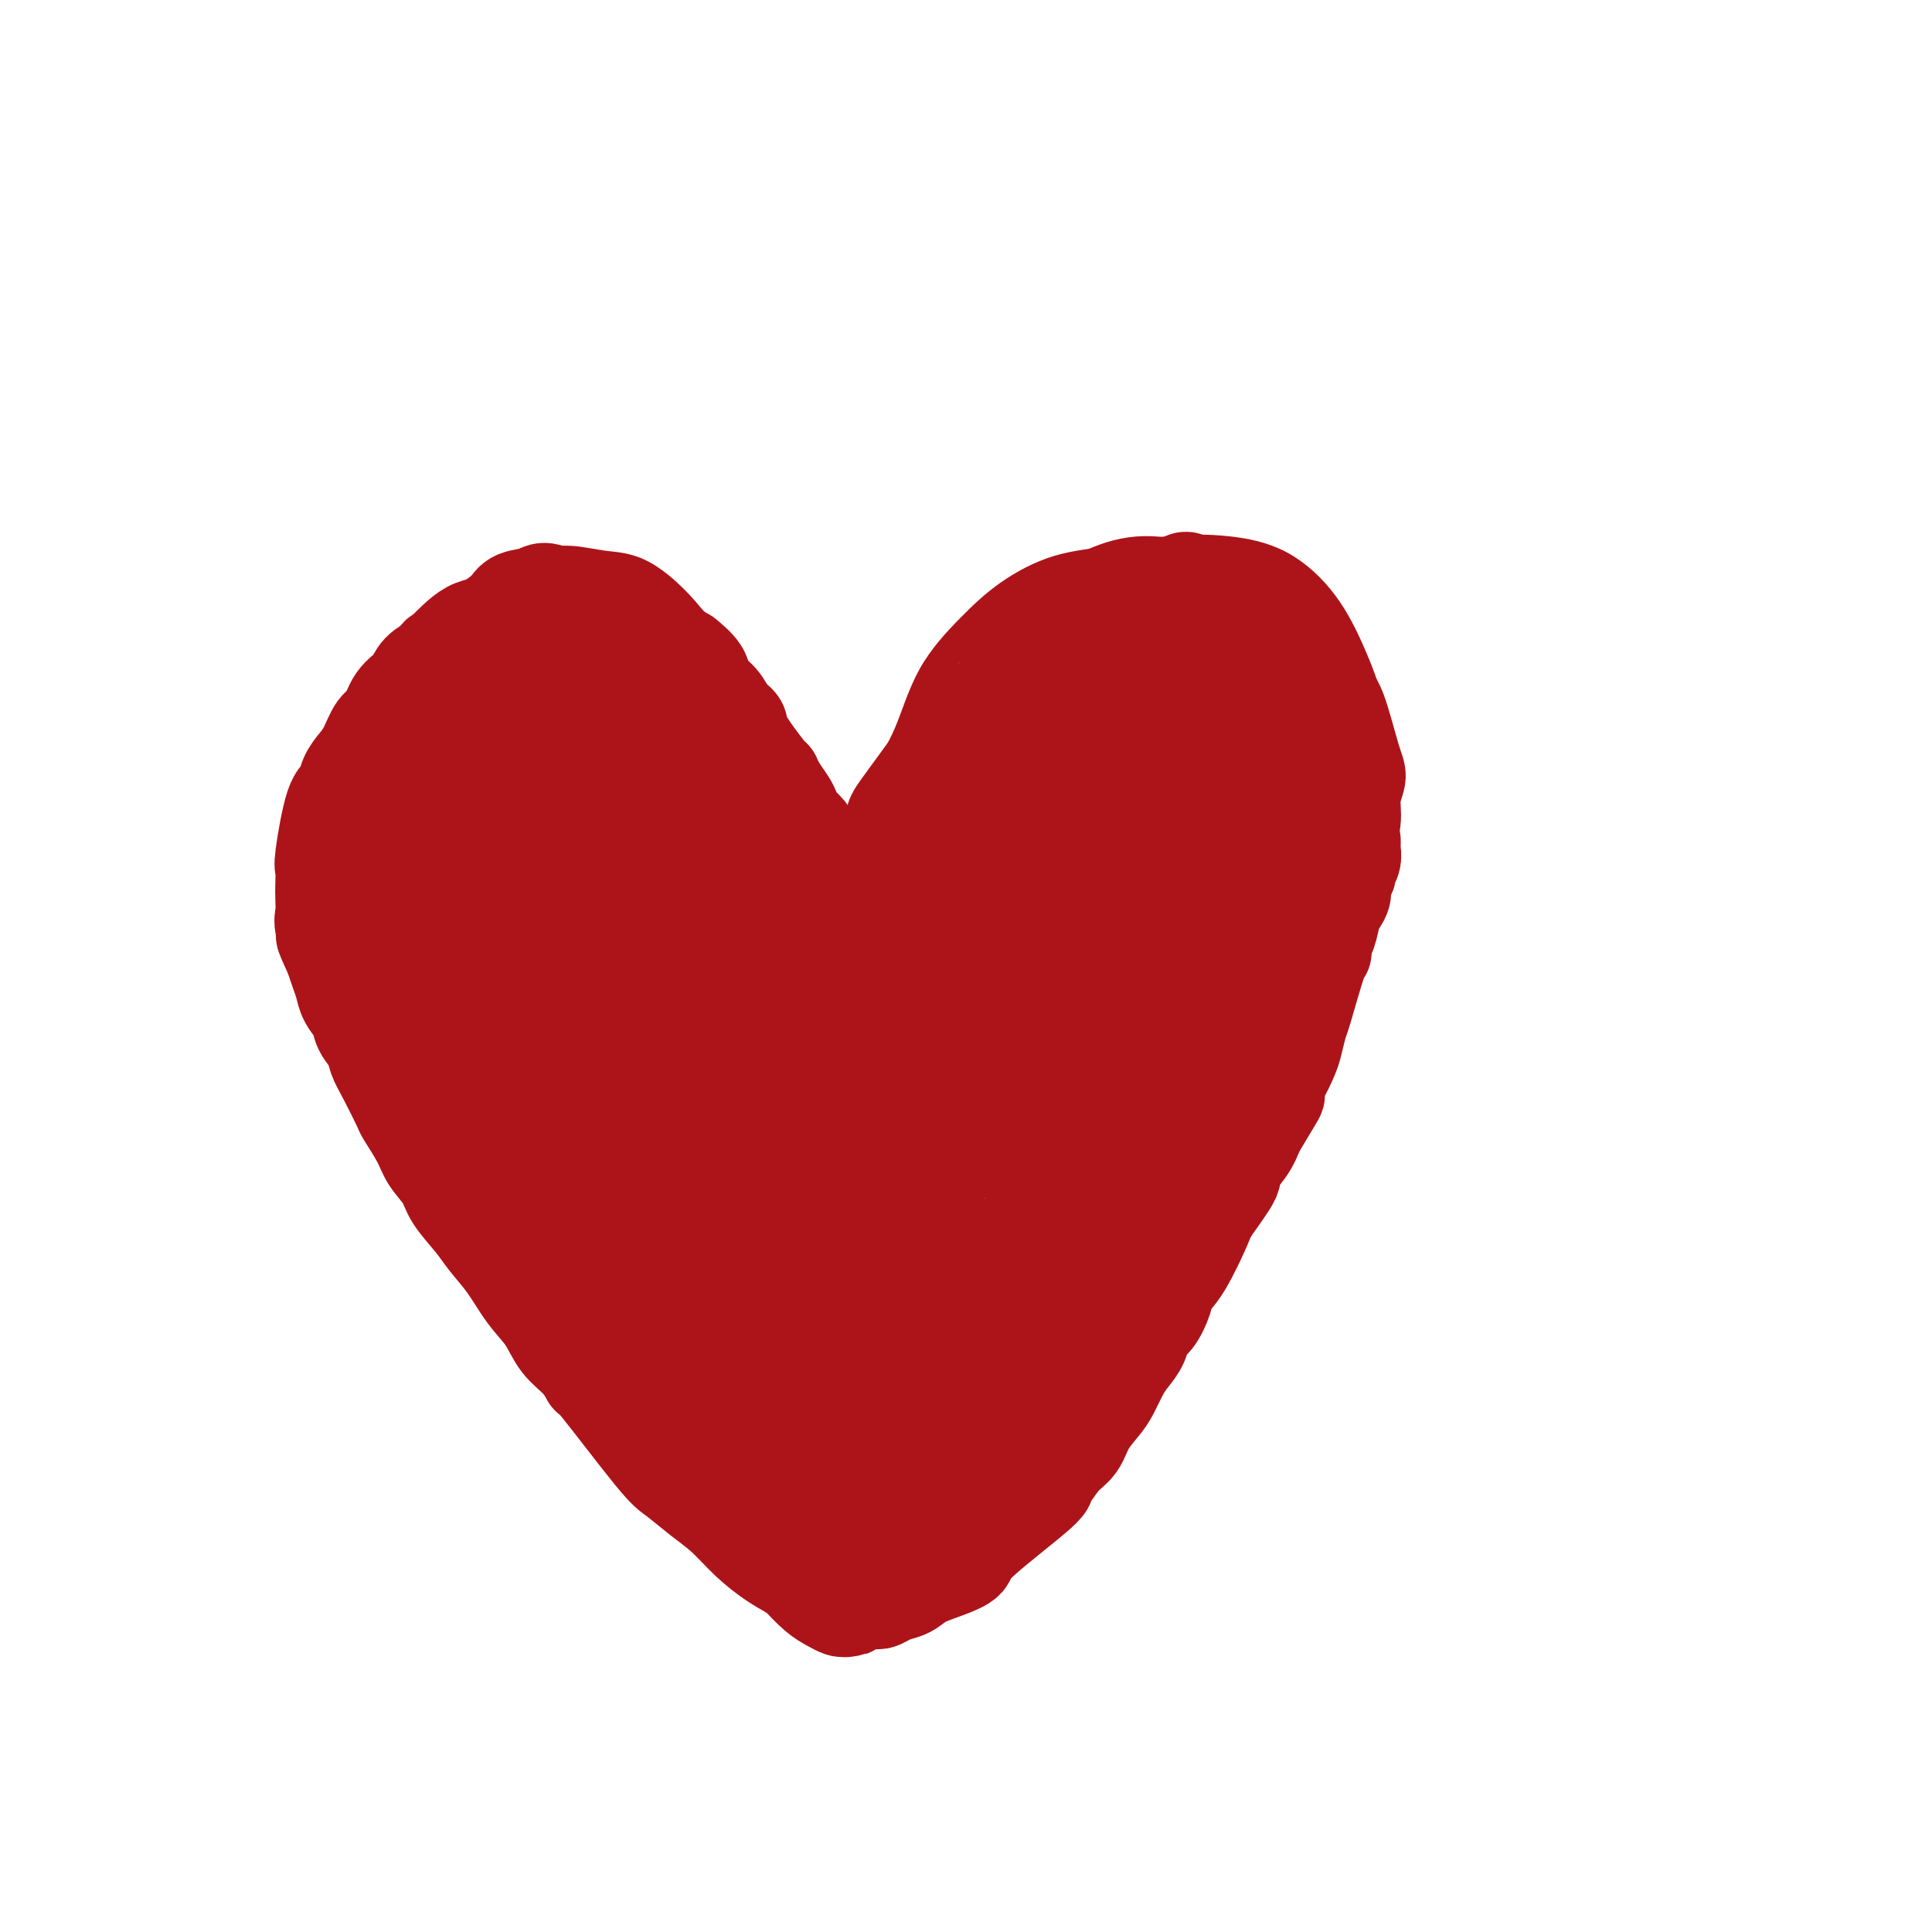 <svg viewBox='0 0 400 400' version='1.1' xmlns='http://www.w3.org/2000/svg' xmlns:xlink='http://www.w3.org/1999/xlink'><g fill='none' stroke='#AD1419' stroke-width='6' stroke-linecap='round' stroke-linejoin='round'><path d='M211,292c-0.006,-0.018 -0.013,-0.036 -1,0c-0.987,0.036 -2.956,0.127 -4,0c-1.044,-0.127 -1.164,-0.473 -7,-2c-5.836,-1.527 -17.390,-4.235 -24,-6c-6.610,-1.765 -8.278,-2.588 -11,-4c-2.722,-1.412 -6.497,-3.412 -11,-6c-4.503,-2.588 -9.733,-5.765 -14,-9c-4.267,-3.235 -7.571,-6.528 -11,-10c-3.429,-3.472 -6.984,-7.124 -10,-11c-3.016,-3.876 -5.494,-7.975 -8,-12c-2.506,-4.025 -5.039,-7.977 -7,-12c-1.961,-4.023 -3.350,-8.117 -5,-13c-1.650,-4.883 -3.561,-10.554 -5,-16c-1.439,-5.446 -2.408,-10.667 -3,-16c-0.592,-5.333 -0.809,-10.779 -1,-16c-0.191,-5.221 -0.357,-10.218 0,-14c0.357,-3.782 1.237,-6.349 2,-9c0.763,-2.651 1.408,-5.386 3,-8c1.592,-2.614 4.129,-5.105 7,-7c2.871,-1.895 6.074,-3.192 9,-4c2.926,-0.808 5.574,-1.126 8,-1c2.426,0.126 4.629,0.698 7,1c2.371,0.302 4.909,0.335 8,2c3.091,1.665 6.736,4.960 10,9c3.264,4.040 6.148,8.823 9,14c2.852,5.177 5.672,10.749 8,16c2.328,5.251 4.165,10.183 6,14c1.835,3.817 3.667,6.519 5,9c1.333,2.481 2.166,4.740 3,7'/><path d='M174,188c3.796,8.127 2.285,5.444 2,5c-0.285,-0.444 0.656,1.353 1,2c0.344,0.647 0.092,0.146 0,0c-0.092,-0.146 -0.024,0.063 0,0c0.024,-0.063 0.004,-0.398 0,-1c-0.004,-0.602 0.008,-1.473 0,-2c-0.008,-0.527 -0.034,-0.712 1,-6c1.034,-5.288 3.129,-15.680 5,-22c1.871,-6.320 3.518,-8.569 5,-12c1.482,-3.431 2.800,-8.046 5,-12c2.200,-3.954 5.283,-7.249 8,-10c2.717,-2.751 5.068,-4.959 8,-7c2.932,-2.041 6.444,-3.914 10,-5c3.556,-1.086 7.156,-1.383 11,-2c3.844,-0.617 7.931,-1.553 12,-2c4.069,-0.447 8.121,-0.405 12,0c3.879,0.405 7.586,1.174 11,3c3.414,1.826 6.533,4.708 9,8c2.467,3.292 4.280,6.994 6,11c1.720,4.006 3.346,8.318 4,13c0.654,4.682 0.336,9.735 0,15c-0.336,5.265 -0.689,10.743 -2,17c-1.311,6.257 -3.580,13.294 -6,20c-2.420,6.706 -4.991,13.083 -8,19c-3.009,5.917 -6.456,11.375 -10,17c-3.544,5.625 -7.184,11.416 -11,17c-3.816,5.584 -7.806,10.961 -12,16c-4.194,5.039 -8.591,9.741 -13,14c-4.409,4.259 -8.831,8.074 -13,11c-4.169,2.926 -8.084,4.963 -12,7'/><path d='M197,302c-7.911,6.089 -8.689,5.311 -9,5c-0.311,-0.311 -0.156,-0.156 0,0'/></g>
<g fill='none' stroke='#AD1419' stroke-width='20' stroke-linecap='round' stroke-linejoin='round'><path d='M182,247c0.374,0.038 0.747,0.076 -1,-1c-1.747,-1.076 -5.615,-3.267 -9,-5c-3.385,-1.733 -6.288,-3.009 -8,-4c-1.712,-0.991 -2.235,-1.698 -4,-3c-1.765,-1.302 -4.774,-3.200 -7,-5c-2.226,-1.800 -3.668,-3.504 -5,-5c-1.332,-1.496 -2.553,-2.785 -3,-4c-0.447,-1.215 -0.120,-2.356 0,-3c0.120,-0.644 0.032,-0.791 0,-1c-0.032,-0.209 -0.009,-0.481 2,0c2.009,0.481 6.004,1.715 8,2c1.996,0.285 1.992,-0.379 7,3c5.008,3.379 15.029,10.799 21,16c5.971,5.201 7.892,8.182 10,12c2.108,3.818 4.403,8.475 6,12c1.597,3.525 2.495,5.920 3,8c0.505,2.080 0.617,3.845 0,5c-0.617,1.155 -1.962,1.700 -3,2c-1.038,0.300 -1.769,0.356 -3,0c-1.231,-0.356 -2.964,-1.123 -6,-3c-3.036,-1.877 -7.377,-4.865 -12,-8c-4.623,-3.135 -9.528,-6.418 -14,-10c-4.472,-3.582 -8.512,-7.464 -12,-11c-3.488,-3.536 -6.425,-6.724 -9,-10c-2.575,-3.276 -4.787,-6.638 -7,-10'/><path d='M136,224c-5.314,-6.483 -4.599,-7.192 -5,-9c-0.401,-1.808 -1.917,-4.715 -3,-7c-1.083,-2.285 -1.732,-3.947 -2,-5c-0.268,-1.053 -0.156,-1.498 0,-2c0.156,-0.502 0.354,-1.063 1,-1c0.646,0.063 1.738,0.749 2,0c0.262,-0.749 -0.308,-2.931 4,0c4.308,2.931 13.493,10.977 18,15c4.507,4.023 4.337,4.023 5,5c0.663,0.977 2.160,2.929 4,6c1.840,3.071 4.023,7.260 6,11c1.977,3.740 3.749,7.030 5,10c1.251,2.970 1.981,5.622 2,8c0.019,2.378 -0.673,4.484 -1,6c-0.327,1.516 -0.289,2.442 -1,3c-0.711,0.558 -2.170,0.749 -3,1c-0.830,0.251 -1.032,0.561 -2,0c-0.968,-0.561 -2.703,-1.993 -5,-4c-2.297,-2.007 -5.157,-4.588 -8,-8c-2.843,-3.412 -5.668,-7.656 -8,-12c-2.332,-4.344 -4.169,-8.790 -6,-13c-1.831,-4.210 -3.655,-8.184 -5,-12c-1.345,-3.816 -2.212,-7.474 -3,-11c-0.788,-3.526 -1.498,-6.921 -2,-10c-0.502,-3.079 -0.796,-5.842 -1,-8c-0.204,-2.158 -0.318,-3.711 0,-5c0.318,-1.289 1.069,-2.315 2,-3c0.931,-0.685 2.043,-1.029 3,-1c0.957,0.029 1.758,0.431 4,3c2.242,2.569 5.926,7.305 9,12c3.074,4.695 5.537,9.347 8,14'/><path d='M154,207c4.036,6.778 5.627,10.723 7,15c1.373,4.277 2.529,8.888 3,13c0.471,4.112 0.258,7.727 0,11c-0.258,3.273 -0.561,6.205 -2,8c-1.439,1.795 -4.016,2.455 -6,3c-1.984,0.545 -3.376,0.976 -5,1c-1.624,0.024 -3.479,-0.358 -8,-4c-4.521,-3.642 -11.708,-10.545 -15,-14c-3.292,-3.455 -2.688,-3.464 -4,-6c-1.312,-2.536 -4.540,-7.599 -7,-12c-2.460,-4.401 -4.151,-8.139 -6,-12c-1.849,-3.861 -3.855,-7.844 -5,-12c-1.145,-4.156 -1.428,-8.487 -2,-12c-0.572,-3.513 -1.434,-6.210 -2,-9c-0.566,-2.790 -0.835,-5.673 -1,-8c-0.165,-2.327 -0.224,-4.100 0,-5c0.224,-0.900 0.732,-0.929 1,-1c0.268,-0.071 0.298,-0.183 1,0c0.702,0.183 2.077,0.662 4,2c1.923,1.338 4.395,3.533 7,7c2.605,3.467 5.343,8.204 8,13c2.657,4.796 5.234,9.651 7,14c1.766,4.349 2.723,8.192 4,12c1.277,3.808 2.874,7.579 4,11c1.126,3.421 1.780,6.491 2,9c0.220,2.509 0.007,4.458 0,6c-0.007,1.542 0.191,2.675 0,3c-0.191,0.325 -0.773,-0.160 -1,0c-0.227,0.160 -0.100,0.966 -1,1c-0.900,0.034 -2.829,-0.705 -5,-2c-2.171,-1.295 -4.586,-3.148 -7,-5'/><path d='M125,234c-3.668,-2.334 -5.839,-5.170 -8,-8c-2.161,-2.830 -4.313,-5.655 -6,-9c-1.687,-3.345 -2.909,-7.210 -4,-11c-1.091,-3.790 -2.052,-7.504 -3,-11c-0.948,-3.496 -1.882,-6.773 -2,-11c-0.118,-4.227 0.579,-9.402 1,-12c0.421,-2.598 0.566,-2.617 1,-4c0.434,-1.383 1.158,-4.130 2,-6c0.842,-1.870 1.802,-2.862 3,-4c1.198,-1.138 2.633,-2.420 4,-3c1.367,-0.580 2.667,-0.456 4,0c1.333,0.456 2.698,1.245 5,3c2.302,1.755 5.539,4.476 8,8c2.461,3.524 4.144,7.849 6,12c1.856,4.151 3.883,8.126 5,12c1.117,3.874 1.324,7.648 2,11c0.676,3.352 1.822,6.282 2,9c0.178,2.718 -0.614,5.222 -1,7c-0.386,1.778 -0.368,2.829 -1,4c-0.632,1.171 -1.913,2.463 -3,3c-1.087,0.537 -1.980,0.318 -3,0c-1.020,-0.318 -2.167,-0.736 -4,-2c-1.833,-1.264 -4.353,-3.373 -7,-6c-2.647,-2.627 -5.420,-5.771 -8,-9c-2.580,-3.229 -4.968,-6.542 -7,-10c-2.032,-3.458 -3.708,-7.060 -5,-10c-1.292,-2.940 -2.200,-5.219 -3,-8c-0.800,-2.781 -1.493,-6.065 -2,-9c-0.507,-2.935 -0.829,-5.521 -1,-8c-0.171,-2.479 -0.192,-4.851 0,-7c0.192,-2.149 0.596,-4.074 1,-6'/><path d='M101,149c0.513,-4.167 1.796,-4.085 3,-5c1.204,-0.915 2.328,-2.828 4,-4c1.672,-1.172 3.893,-1.603 6,-2c2.107,-0.397 4.100,-0.759 7,0c2.900,0.759 6.708,2.639 10,5c3.292,2.361 6.070,5.202 9,9c2.930,3.798 6.013,8.554 8,13c1.987,4.446 2.878,8.584 4,13c1.122,4.416 2.475,9.110 3,13c0.525,3.890 0.223,6.976 0,10c-0.223,3.024 -0.368,5.986 -1,8c-0.632,2.014 -1.752,3.079 -3,4c-1.248,0.921 -2.625,1.697 -4,2c-1.375,0.303 -2.747,0.133 -4,0c-1.253,-0.133 -2.387,-0.230 -4,-1c-1.613,-0.770 -3.705,-2.214 -6,-4c-2.295,-1.786 -4.793,-3.915 -7,-6c-2.207,-2.085 -4.122,-4.127 -6,-7c-1.878,-2.873 -3.718,-6.576 -5,-10c-1.282,-3.424 -2.006,-6.569 -3,-10c-0.994,-3.431 -2.258,-7.148 -3,-11c-0.742,-3.852 -0.963,-7.838 -1,-11c-0.037,-3.162 0.110,-5.499 0,-8c-0.110,-2.501 -0.476,-5.164 0,-7c0.476,-1.836 1.794,-2.843 3,-4c1.206,-1.157 2.301,-2.464 3,-3c0.699,-0.536 1.002,-0.301 2,0c0.998,0.301 2.690,0.668 5,2c2.310,1.332 5.237,3.628 8,6c2.763,2.372 5.361,4.821 8,8c2.639,3.179 5.320,7.090 8,11'/><path d='M145,160c4.908,5.837 5.179,7.930 6,11c0.821,3.070 2.192,7.116 3,11c0.808,3.884 1.054,7.606 1,10c-0.054,2.394 -0.406,3.462 -1,5c-0.594,1.538 -1.430,3.548 -3,5c-1.570,1.452 -3.874,2.347 -6,3c-2.126,0.653 -4.073,1.062 -6,1c-1.927,-0.062 -3.835,-0.597 -6,-1c-2.165,-0.403 -4.587,-0.674 -7,-2c-2.413,-1.326 -4.818,-3.709 -7,-6c-2.182,-2.291 -4.143,-4.492 -6,-7c-1.857,-2.508 -3.611,-5.322 -5,-8c-1.389,-2.678 -2.415,-5.218 -3,-8c-0.585,-2.782 -0.731,-5.804 -1,-9c-0.269,-3.196 -0.661,-6.564 -1,-9c-0.339,-2.436 -0.627,-3.938 0,-7c0.627,-3.062 2.167,-7.685 3,-10c0.833,-2.315 0.960,-2.324 2,-3c1.040,-0.676 2.993,-2.020 5,-3c2.007,-0.980 4.068,-1.598 6,-2c1.932,-0.402 3.736,-0.589 6,0c2.264,0.589 4.988,1.954 8,4c3.012,2.046 6.310,4.771 9,7c2.690,2.229 4.771,3.960 7,7c2.229,3.040 4.606,7.387 6,12c1.394,4.613 1.803,9.491 2,12c0.197,2.509 0.180,2.647 0,3c-0.180,0.353 -0.522,0.919 -1,2c-0.478,1.081 -1.090,2.676 -2,4c-0.910,1.324 -2.117,2.378 -4,3c-1.883,0.622 -4.441,0.811 -7,1'/><path d='M143,186c-2.065,0.454 -3.728,1.088 -6,1c-2.272,-0.088 -5.155,-0.899 -8,-2c-2.845,-1.101 -5.653,-2.491 -8,-4c-2.347,-1.509 -4.234,-3.137 -6,-5c-1.766,-1.863 -3.411,-3.961 -5,-6c-1.589,-2.039 -3.122,-4.019 -4,-6c-0.878,-1.981 -1.101,-3.964 -1,-7c0.101,-3.036 0.526,-7.126 1,-10c0.474,-2.874 0.997,-4.534 2,-6c1.003,-1.466 2.486,-2.739 4,-4c1.514,-1.261 3.057,-2.511 5,-3c1.943,-0.489 4.284,-0.218 6,0c1.716,0.218 2.805,0.383 5,1c2.195,0.617 5.495,1.685 8,3c2.505,1.315 4.213,2.875 6,5c1.787,2.125 3.652,4.814 5,7c1.348,2.186 2.178,3.870 3,6c0.822,2.130 1.637,4.707 2,7c0.363,2.293 0.275,4.303 0,6c-0.275,1.697 -0.738,3.083 -1,4c-0.262,0.917 -0.322,1.365 -1,2c-0.678,0.635 -1.973,1.456 -3,2c-1.027,0.544 -1.785,0.812 -3,1c-1.215,0.188 -2.886,0.296 -5,0c-2.114,-0.296 -4.671,-0.996 -7,-2c-2.329,-1.004 -4.431,-2.313 -7,-4c-2.569,-1.687 -5.606,-3.751 -8,-6c-2.394,-2.249 -4.144,-4.682 -6,-7c-1.856,-2.318 -3.816,-4.519 -5,-7c-1.184,-2.481 -1.592,-5.240 -2,-8'/><path d='M104,144c-2.455,-4.667 -2.094,-5.334 -2,-7c0.094,-1.666 -0.081,-4.329 0,-6c0.081,-1.671 0.418,-2.349 1,-3c0.582,-0.651 1.410,-1.274 2,-2c0.590,-0.726 0.942,-1.556 2,-2c1.058,-0.444 2.821,-0.503 4,-1c1.179,-0.497 1.772,-1.432 5,1c3.228,2.432 9.090,8.230 12,11c2.910,2.770 2.869,2.512 3,3c0.131,0.488 0.433,1.721 1,4c0.567,2.279 1.397,5.604 2,8c0.603,2.396 0.978,3.864 1,6c0.022,2.136 -0.308,4.940 -1,7c-0.692,2.060 -1.746,3.377 -3,5c-1.254,1.623 -2.710,3.554 -4,5c-1.290,1.446 -2.415,2.407 -4,3c-1.585,0.593 -3.629,0.817 -5,1c-1.371,0.183 -2.068,0.323 -3,0c-0.932,-0.323 -2.098,-1.110 -3,-2c-0.902,-0.890 -1.541,-1.884 -2,-3c-0.459,-1.116 -0.740,-2.354 -1,-4c-0.260,-1.646 -0.499,-3.699 0,-6c0.499,-2.301 1.736,-4.848 3,-7c1.264,-2.152 2.554,-3.907 4,-6c1.446,-2.093 3.049,-4.523 5,-6c1.951,-1.477 4.250,-2.002 6,-2c1.750,0.002 2.949,0.531 5,1c2.051,0.469 4.952,0.878 8,3c3.048,2.122 6.244,5.956 9,10c2.756,4.044 5.073,8.298 7,12c1.927,3.702 3.463,6.851 5,10'/><path d='M161,177c3.811,6.548 2.838,6.917 3,9c0.162,2.083 1.460,5.882 2,9c0.540,3.118 0.324,5.557 0,7c-0.324,1.443 -0.755,1.889 -1,3c-0.245,1.111 -0.303,2.887 -1,4c-0.697,1.113 -2.034,1.562 -3,2c-0.966,0.438 -1.563,0.866 -3,0c-1.437,-0.866 -3.715,-3.025 -5,-5c-1.285,-1.975 -1.579,-3.765 -2,-6c-0.421,-2.235 -0.971,-4.914 -1,-7c-0.029,-2.086 0.461,-3.579 1,-5c0.539,-1.421 1.126,-2.771 2,-4c0.874,-1.229 2.037,-2.339 3,-3c0.963,-0.661 1.728,-0.874 3,-1c1.272,-0.126 3.051,-0.164 5,1c1.949,1.164 4.067,3.531 6,6c1.933,2.469 3.681,5.039 5,8c1.319,2.961 2.210,6.313 3,9c0.790,2.687 1.478,4.709 2,7c0.522,2.291 0.879,4.851 1,7c0.121,2.149 0.006,3.886 0,5c-0.006,1.114 0.098,1.605 0,2c-0.098,0.395 -0.396,0.692 -1,1c-0.604,0.308 -1.513,0.625 -2,1c-0.487,0.375 -0.552,0.807 -1,1c-0.448,0.193 -1.280,0.146 -2,0c-0.720,-0.146 -1.327,-0.390 -2,-1c-0.673,-0.610 -1.412,-1.587 -2,-3c-0.588,-1.413 -1.025,-3.261 -1,-5c0.025,-1.739 0.513,-3.370 1,-5'/><path d='M171,214c0.035,-2.455 0.123,-3.591 1,-5c0.877,-1.409 2.541,-3.091 4,-4c1.459,-0.909 2.711,-1.044 4,-1c1.289,0.044 2.616,0.268 4,1c1.384,0.732 2.827,1.971 4,4c1.173,2.029 2.077,4.848 3,7c0.923,2.152 1.866,3.638 2,6c0.134,2.362 -0.540,5.602 -1,7c-0.460,1.398 -0.704,0.956 -1,1c-0.296,0.044 -0.642,0.576 -1,1c-0.358,0.424 -0.726,0.740 -1,1c-0.274,0.260 -0.454,0.464 -1,0c-0.546,-0.464 -1.456,-1.596 -2,-4c-0.544,-2.404 -0.720,-6.079 -1,-10c-0.280,-3.921 -0.663,-8.088 0,-13c0.663,-4.912 2.374,-10.570 4,-16c1.626,-5.430 3.167,-10.632 5,-15c1.833,-4.368 3.956,-7.900 6,-11c2.044,-3.100 4.008,-5.766 6,-8c1.992,-2.234 4.012,-4.035 6,-5c1.988,-0.965 3.943,-1.094 5,-1c1.057,0.094 1.214,0.409 2,2c0.786,1.591 2.200,4.457 3,8c0.800,3.543 0.985,7.763 1,13c0.015,5.237 -0.140,11.491 -1,17c-0.860,5.509 -2.426,10.272 -4,14c-1.574,3.728 -3.157,6.422 -5,9c-1.843,2.578 -3.948,5.042 -6,7c-2.052,1.958 -4.053,3.412 -6,4c-1.947,0.588 -3.842,0.311 -5,0c-1.158,-0.311 -1.579,-0.655 -2,-1'/><path d='M194,222c-1.638,-0.745 -2.234,-2.109 -3,-5c-0.766,-2.891 -1.703,-7.310 -2,-12c-0.297,-4.690 0.047,-9.652 1,-15c0.953,-5.348 2.517,-11.083 4,-17c1.483,-5.917 2.887,-12.018 5,-17c2.113,-4.982 4.936,-8.847 7,-12c2.064,-3.153 3.369,-5.593 7,-8c3.631,-2.407 9.589,-4.779 13,-5c3.411,-0.221 4.277,1.710 6,5c1.723,3.290 4.305,7.937 6,13c1.695,5.063 2.505,10.540 3,16c0.495,5.460 0.677,10.903 0,17c-0.677,6.097 -2.211,12.847 -4,19c-1.789,6.153 -3.833,11.710 -6,16c-2.167,4.290 -4.459,7.312 -7,10c-2.541,2.688 -5.333,5.041 -8,7c-2.667,1.959 -5.211,3.524 -8,4c-2.789,0.476 -5.824,-0.137 -7,0c-1.176,0.137 -0.495,1.024 -2,0c-1.505,-1.024 -5.198,-3.958 -7,-7c-1.802,-3.042 -1.715,-6.190 -2,-10c-0.285,-3.810 -0.943,-8.280 -1,-13c-0.057,-4.720 0.487,-9.688 2,-15c1.513,-5.312 3.997,-10.968 6,-16c2.003,-5.032 3.527,-9.440 6,-13c2.473,-3.560 5.895,-6.272 9,-9c3.105,-2.728 5.894,-5.474 9,-7c3.106,-1.526 6.528,-1.834 9,-2c2.472,-0.166 3.992,-0.190 6,1c2.008,1.190 4.504,3.595 7,6'/><path d='M243,153c2.387,3.268 4.853,8.437 6,14c1.147,5.563 0.973,11.518 1,18c0.027,6.482 0.254,13.490 -1,20c-1.254,6.510 -3.989,12.522 -7,18c-3.011,5.478 -6.298,10.421 -10,15c-3.702,4.579 -7.818,8.795 -11,12c-3.182,3.205 -5.431,5.398 -11,7c-5.569,1.602 -14.458,2.612 -18,3c-3.542,0.388 -1.739,0.153 -2,-1c-0.261,-1.153 -2.587,-3.226 -4,-6c-1.413,-2.774 -1.911,-6.251 -2,-11c-0.089,-4.749 0.233,-10.769 2,-18c1.767,-7.231 4.979,-15.671 8,-23c3.021,-7.329 5.850,-13.546 9,-19c3.150,-5.454 6.620,-10.145 10,-14c3.380,-3.855 6.669,-6.872 10,-9c3.331,-2.128 6.703,-3.365 9,-4c2.297,-0.635 3.520,-0.669 5,0c1.480,0.669 3.218,2.039 5,5c1.782,2.961 3.610,7.512 5,13c1.390,5.488 2.344,11.914 2,19c-0.344,7.086 -1.986,14.833 -4,22c-2.014,7.167 -4.399,13.755 -7,19c-2.601,5.245 -5.417,9.148 -9,13c-3.583,3.852 -7.931,7.654 -12,10c-4.069,2.346 -7.858,3.236 -11,4c-3.142,0.764 -5.636,1.401 -8,1c-2.364,-0.401 -4.598,-1.839 -7,-4c-2.402,-2.161 -4.972,-5.046 -7,-9c-2.028,-3.954 -3.514,-8.977 -5,-14'/><path d='M179,234c-1.195,-4.829 -1.682,-9.903 -1,-16c0.682,-6.097 2.532,-13.217 5,-20c2.468,-6.783 5.553,-13.228 9,-19c3.447,-5.772 7.256,-10.870 11,-15c3.744,-4.130 7.422,-7.293 11,-10c3.578,-2.707 7.058,-4.959 10,-7c2.942,-2.041 5.348,-3.872 9,-2c3.652,1.872 8.550,7.448 11,11c2.450,3.552 2.453,5.082 3,7c0.547,1.918 1.637,4.225 2,9c0.363,4.775 -0.002,12.017 -1,20c-0.998,7.983 -2.630,16.708 -6,25c-3.370,8.292 -8.479,16.151 -13,23c-4.521,6.849 -8.454,12.687 -13,18c-4.546,5.313 -9.703,10.102 -14,14c-4.297,3.898 -7.732,6.904 -11,9c-3.268,2.096 -6.368,3.282 -9,4c-2.632,0.718 -4.797,0.970 -6,1c-1.203,0.030 -1.443,-0.161 -2,-1c-0.557,-0.839 -1.432,-2.326 -2,-5c-0.568,-2.674 -0.830,-6.534 0,-13c0.830,-6.466 2.753,-15.538 5,-24c2.247,-8.462 4.819,-16.316 8,-24c3.181,-7.684 6.972,-15.200 11,-22c4.028,-6.800 8.292,-12.883 12,-18c3.708,-5.117 6.861,-9.266 10,-13c3.139,-3.734 6.264,-7.053 9,-9c2.736,-1.947 5.084,-2.522 7,-3c1.916,-0.478 3.400,-0.859 4,-1c0.600,-0.141 0.314,-0.040 0,1c-0.314,1.040 -0.657,3.020 -1,5'/><path d='M237,159c-0.840,2.784 -2.442,6.743 -5,12c-2.558,5.257 -6.074,11.813 -10,18c-3.926,6.187 -8.263,12.007 -12,17c-3.737,4.993 -6.872,9.161 -10,13c-3.128,3.839 -6.247,7.351 -9,10c-2.753,2.649 -5.139,4.437 -7,6c-1.861,1.563 -3.199,2.901 -4,2c-0.801,-0.901 -1.067,-4.042 -1,-6c0.067,-1.958 0.467,-2.732 2,-7c1.533,-4.268 4.197,-12.031 7,-19c2.803,-6.969 5.743,-13.146 9,-19c3.257,-5.854 6.830,-11.386 10,-16c3.170,-4.614 5.935,-8.309 9,-11c3.065,-2.691 6.428,-4.376 9,-6c2.572,-1.624 4.351,-3.187 6,-4c1.649,-0.813 3.169,-0.876 4,-1c0.831,-0.124 0.975,-0.311 1,0c0.025,0.311 -0.069,1.119 -1,4c-0.931,2.881 -2.698,7.836 -5,13c-2.302,5.164 -5.140,10.536 -8,16c-2.860,5.464 -5.741,11.020 -9,15c-3.259,3.980 -6.896,6.384 -10,9c-3.104,2.616 -5.674,5.444 -8,7c-2.326,1.556 -4.408,1.838 -6,2c-1.592,0.162 -2.693,0.202 -3,0c-0.307,-0.202 0.180,-0.648 0,-2c-0.180,-1.352 -1.028,-3.610 -1,-7c0.028,-3.390 0.931,-7.913 2,-13c1.069,-5.087 2.306,-10.739 4,-16c1.694,-5.261 3.847,-10.130 6,-15'/><path d='M197,161c2.976,-7.410 5.416,-10.435 8,-14c2.584,-3.565 5.312,-7.670 8,-11c2.688,-3.330 5.336,-5.885 8,-8c2.664,-2.115 5.345,-3.790 8,-5c2.655,-1.210 5.284,-1.954 8,-2c2.716,-0.046 5.520,0.607 7,0c1.480,-0.607 1.636,-2.472 3,2c1.364,4.472 3.937,15.282 5,20c1.063,4.718 0.618,3.342 0,5c-0.618,1.658 -1.408,6.348 -3,10c-1.592,3.652 -3.987,6.264 -6,9c-2.013,2.736 -3.645,5.595 -6,8c-2.355,2.405 -5.434,4.356 -8,6c-2.566,1.644 -4.617,2.982 -7,4c-2.383,1.018 -5.096,1.716 -7,2c-1.904,0.284 -3.000,0.152 -4,0c-1.000,-0.152 -1.906,-0.326 -3,-1c-1.094,-0.674 -2.377,-1.848 -3,-3c-0.623,-1.152 -0.585,-2.281 -1,-4c-0.415,-1.719 -1.282,-4.029 -1,-7c0.282,-2.971 1.714,-6.603 3,-10c1.286,-3.397 2.425,-6.560 4,-10c1.575,-3.440 3.586,-7.159 6,-10c2.414,-2.841 5.232,-4.805 8,-7c2.768,-2.195 5.486,-4.620 8,-6c2.514,-1.380 4.826,-1.715 7,-2c2.174,-0.285 4.212,-0.520 6,0c1.788,0.520 3.328,1.794 5,4c1.672,2.206 3.478,5.345 5,9c1.522,3.655 2.761,7.828 4,12'/><path d='M259,152c1.392,5.555 0.370,8.941 0,12c-0.370,3.059 -0.090,5.791 -1,9c-0.910,3.209 -3.010,6.896 -5,10c-1.990,3.104 -3.870,5.624 -6,8c-2.130,2.376 -4.510,4.609 -7,6c-2.490,1.391 -5.089,1.939 -7,3c-1.911,1.061 -3.132,2.636 -6,1c-2.868,-1.636 -7.381,-6.483 -9,-9c-1.619,-2.517 -0.344,-2.704 0,-5c0.344,-2.296 -0.241,-6.702 0,-11c0.241,-4.298 1.310,-8.488 3,-13c1.690,-4.512 4.003,-9.347 6,-13c1.997,-3.653 3.680,-6.123 6,-9c2.320,-2.877 5.278,-6.160 8,-8c2.722,-1.840 5.208,-2.237 8,-3c2.792,-0.763 5.890,-1.893 8,-2c2.110,-0.107 3.232,0.808 5,2c1.768,1.192 4.183,2.660 6,5c1.817,2.340 3.037,5.551 4,9c0.963,3.449 1.671,7.137 2,11c0.329,3.863 0.281,7.902 0,12c-0.281,4.098 -0.794,8.256 -2,12c-1.206,3.744 -3.104,7.075 -5,10c-1.896,2.925 -3.791,5.445 -6,7c-2.209,1.555 -4.734,2.145 -7,3c-2.266,0.855 -4.273,1.975 -6,2c-1.727,0.025 -3.174,-1.045 -5,-2c-1.826,-0.955 -4.030,-1.796 -6,-4c-1.970,-2.204 -3.706,-5.773 -5,-9c-1.294,-3.227 -2.147,-6.114 -3,-9'/><path d='M229,177c-1.260,-4.560 -0.411,-6.961 0,-10c0.411,-3.039 0.384,-6.716 1,-10c0.616,-3.284 1.874,-6.173 3,-9c1.126,-2.827 2.121,-5.590 4,-8c1.879,-2.410 4.642,-4.467 7,-6c2.358,-1.533 4.311,-2.543 6,-4c1.689,-1.457 3.113,-3.360 7,0c3.887,3.360 10.237,11.982 13,16c2.763,4.018 1.939,3.430 2,6c0.061,2.570 1.006,8.297 1,13c-0.006,4.703 -0.964,8.384 -2,13c-1.036,4.616 -2.151,10.169 -4,15c-1.849,4.831 -4.433,8.939 -7,13c-2.567,4.061 -5.117,8.076 -8,12c-2.883,3.924 -6.099,7.759 -9,11c-2.901,3.241 -5.489,5.889 -8,8c-2.511,2.111 -4.947,3.687 -7,5c-2.053,1.313 -3.724,2.364 -5,3c-1.276,0.636 -2.157,0.858 -3,1c-0.843,0.142 -1.646,0.205 -2,0c-0.354,-0.205 -0.258,-0.678 0,-2c0.258,-1.322 0.678,-3.494 2,-7c1.322,-3.506 3.545,-8.347 6,-13c2.455,-4.653 5.140,-9.118 8,-13c2.860,-3.882 5.894,-7.182 9,-10c3.106,-2.818 6.282,-5.153 9,-7c2.718,-1.847 4.976,-3.206 7,-4c2.024,-0.794 3.814,-1.021 5,-1c1.186,0.021 1.767,0.292 2,1c0.233,0.708 0.116,1.854 0,3'/><path d='M266,193c0.077,2.656 -0.729,7.295 -2,12c-1.271,4.705 -3.006,9.475 -5,14c-1.994,4.525 -4.247,8.804 -7,13c-2.753,4.196 -6.007,8.309 -9,12c-2.993,3.691 -5.727,6.961 -8,10c-2.273,3.039 -4.086,5.849 -6,8c-1.914,2.151 -3.931,3.644 -6,5c-2.069,1.356 -4.192,2.575 -5,3c-0.808,0.425 -0.301,0.057 0,0c0.301,-0.057 0.396,0.198 1,-1c0.604,-1.198 1.719,-3.850 3,-7c1.281,-3.150 2.730,-6.798 5,-10c2.270,-3.202 5.362,-5.958 8,-9c2.638,-3.042 4.822,-6.370 7,-9c2.178,-2.630 4.352,-4.563 6,-6c1.648,-1.437 2.772,-2.377 4,-3c1.228,-0.623 2.560,-0.930 3,-1c0.440,-0.070 -0.014,0.097 0,1c0.014,0.903 0.495,2.541 0,5c-0.495,2.459 -1.964,5.738 -4,10c-2.036,4.262 -4.637,9.508 -7,14c-2.363,4.492 -4.489,8.229 -7,12c-2.511,3.771 -5.407,7.577 -8,11c-2.593,3.423 -4.884,6.463 -7,9c-2.116,2.537 -4.056,4.573 -6,6c-1.944,1.427 -3.891,2.247 -5,3c-1.109,0.753 -1.380,1.439 -2,2c-0.620,0.561 -1.590,0.997 -2,1c-0.410,0.003 -0.260,-0.428 0,-1c0.260,-0.572 0.630,-1.286 1,-2'/><path d='M208,295c-1.661,0.365 1.187,-3.221 3,-6c1.813,-2.779 2.593,-4.750 4,-7c1.407,-2.250 3.443,-4.778 5,-7c1.557,-2.222 2.635,-4.138 4,-6c1.365,-1.862 3.018,-3.669 4,-5c0.982,-1.331 1.293,-2.185 2,-3c0.707,-0.815 1.808,-1.589 2,-2c0.192,-0.411 -0.526,-0.458 -1,0c-0.474,0.458 -0.704,1.422 -1,2c-0.296,0.578 -0.658,0.771 -2,2c-1.342,1.229 -3.662,3.494 -6,6c-2.338,2.506 -4.693,5.255 -7,8c-2.307,2.745 -4.567,5.488 -7,8c-2.433,2.512 -5.038,4.792 -7,7c-1.962,2.208 -3.282,4.343 -5,6c-1.718,1.657 -3.836,2.837 -5,4c-1.164,1.163 -1.376,2.309 -2,3c-0.624,0.691 -1.659,0.929 -2,1c-0.341,0.071 0.014,-0.023 0,0c-0.014,0.023 -0.396,0.164 0,0c0.396,-0.164 1.571,-0.633 3,-2c1.429,-1.367 3.114,-3.631 5,-6c1.886,-2.369 3.975,-4.844 6,-7c2.025,-2.156 3.987,-3.993 6,-6c2.013,-2.007 4.077,-4.184 6,-6c1.923,-1.816 3.706,-3.271 5,-4c1.294,-0.729 2.099,-0.731 3,-1c0.901,-0.269 1.896,-0.803 2,-1c0.104,-0.197 -0.685,-0.056 -2,1c-1.315,1.056 -3.158,3.028 -5,5'/><path d='M216,279c-1.786,2.238 -3.749,5.334 -6,8c-2.251,2.666 -4.788,4.903 -7,7c-2.212,2.097 -4.098,4.055 -6,6c-1.902,1.945 -3.819,3.877 -5,5c-1.181,1.123 -1.626,1.437 -2,2c-0.374,0.563 -0.679,1.375 -1,2c-0.321,0.625 -0.659,1.062 1,0c1.659,-1.062 5.315,-3.625 7,-5c1.685,-1.375 1.400,-1.562 2,-2c0.600,-0.438 2.087,-1.126 4,-2c1.913,-0.874 4.254,-1.933 6,-3c1.746,-1.067 2.897,-2.140 4,-3c1.103,-0.860 2.158,-1.505 3,-2c0.842,-0.495 1.470,-0.841 2,-1c0.530,-0.159 0.961,-0.132 1,0c0.039,0.132 -0.316,0.369 -1,1c-0.684,0.631 -1.697,1.656 -3,3c-1.303,1.344 -2.895,3.007 -5,5c-2.105,1.993 -4.724,4.318 -7,6c-2.276,1.682 -4.210,2.723 -6,4c-1.790,1.277 -3.436,2.790 -5,4c-1.564,1.210 -3.046,2.119 -4,3c-0.954,0.881 -1.380,1.736 -2,2c-0.620,0.264 -1.434,-0.063 -2,0c-0.566,0.063 -0.883,0.517 -1,1c-0.117,0.483 -0.033,0.995 0,1c0.033,0.005 0.017,-0.498 0,-1'/><path d='M183,320c-5.763,4.542 -2.170,1.399 -1,0c1.170,-1.399 -0.082,-1.052 -1,-1c-0.918,0.052 -1.503,-0.192 -2,-1c-0.497,-0.808 -0.905,-2.181 -2,-3c-1.095,-0.819 -2.876,-1.086 -4,-2c-1.124,-0.914 -1.590,-2.475 -3,-4c-1.410,-1.525 -3.764,-3.012 -5,-4c-1.236,-0.988 -1.355,-1.476 -4,-5c-2.645,-3.524 -7.815,-10.084 -10,-13c-2.185,-2.916 -1.386,-2.188 -2,-3c-0.614,-0.812 -2.641,-3.165 -4,-5c-1.359,-1.835 -2.052,-3.153 -3,-5c-0.948,-1.847 -2.153,-4.225 -3,-6c-0.847,-1.775 -1.338,-2.948 -2,-4c-0.662,-1.052 -1.496,-1.982 -2,-3c-0.504,-1.018 -0.676,-2.124 -1,-3c-0.324,-0.876 -0.798,-1.521 -1,-2c-0.202,-0.479 -0.132,-0.791 0,-1c0.132,-0.209 0.325,-0.314 1,0c0.675,0.314 1.831,1.046 3,2c1.169,0.954 2.352,2.130 4,4c1.648,1.870 3.760,4.435 6,7c2.240,2.565 4.609,5.131 7,8c2.391,2.869 4.804,6.043 7,9c2.196,2.957 4.174,5.698 6,8c1.826,2.302 3.500,4.163 5,6c1.500,1.837 2.827,3.648 4,5c1.173,1.352 2.192,2.243 3,3c0.808,0.757 1.404,1.378 2,2'/><path d='M181,309c7.656,8.501 2.797,2.754 1,1c-1.797,-1.754 -0.531,0.484 0,1c0.531,0.516 0.327,-0.691 0,-1c-0.327,-0.309 -0.775,0.279 -1,0c-0.225,-0.279 -0.226,-1.426 -1,-3c-0.774,-1.574 -2.322,-3.577 -3,-5c-0.678,-1.423 -0.486,-2.267 -3,-7c-2.514,-4.733 -7.734,-13.356 -10,-17c-2.266,-3.644 -1.577,-2.310 -2,-3c-0.423,-0.690 -1.956,-3.405 -3,-5c-1.044,-1.595 -1.597,-2.071 -2,-3c-0.403,-0.929 -0.654,-2.309 -1,-3c-0.346,-0.691 -0.785,-0.691 -1,-1c-0.215,-0.309 -0.204,-0.928 0,-1c0.204,-0.072 0.602,0.404 1,1c0.398,0.596 0.795,1.314 2,3c1.205,1.686 3.220,4.341 5,7c1.780,2.659 3.327,5.320 5,8c1.673,2.680 3.471,5.377 5,8c1.529,2.623 2.788,5.172 4,7c1.212,1.828 2.378,2.935 3,4c0.622,1.065 0.701,2.089 1,3c0.299,0.911 0.818,1.710 1,2c0.182,0.290 0.027,0.073 0,0c-0.027,-0.073 0.073,-0.000 0,0c-0.073,0.000 -0.318,-0.072 -1,0c-0.682,0.072 -1.801,0.287 -3,0c-1.199,-0.287 -2.477,-1.077 -4,-2c-1.523,-0.923 -3.292,-1.978 -5,-3c-1.708,-1.022 -3.354,-2.011 -5,-3'/><path d='M164,297c-3.046,-1.935 -3.662,-2.772 -5,-4c-1.338,-1.228 -3.397,-2.846 -5,-4c-1.603,-1.154 -2.748,-1.844 -4,-3c-1.252,-1.156 -2.609,-2.780 -4,-4c-1.391,-1.220 -2.816,-2.038 -4,-3c-1.184,-0.962 -2.125,-2.070 -3,-3c-0.875,-0.930 -1.682,-1.684 -3,-3c-1.318,-1.316 -3.148,-3.196 -4,-4c-0.852,-0.804 -0.728,-0.532 -2,-2c-1.272,-1.468 -3.940,-4.675 -5,-6c-1.060,-1.325 -0.510,-0.769 -1,-1c-0.490,-0.231 -2.018,-1.250 -3,-2c-0.982,-0.750 -1.418,-1.230 -2,-2c-0.582,-0.770 -1.310,-1.830 -2,-3c-0.690,-1.170 -1.341,-2.449 -2,-3c-0.659,-0.551 -1.327,-0.374 -2,-1c-0.673,-0.626 -1.350,-2.054 -2,-3c-0.650,-0.946 -1.274,-1.408 -2,-2c-0.726,-0.592 -1.556,-1.314 -2,-2c-0.444,-0.686 -0.504,-1.338 -1,-2c-0.496,-0.662 -1.429,-1.335 -2,-2c-0.571,-0.665 -0.782,-1.323 -1,-2c-0.218,-0.677 -0.444,-1.374 -1,-2c-0.556,-0.626 -1.443,-1.182 -2,-2c-0.557,-0.818 -0.783,-1.900 -1,-3c-0.217,-1.100 -0.426,-2.220 -1,-3c-0.574,-0.780 -1.515,-1.219 -2,-2c-0.485,-0.781 -0.515,-1.902 -1,-3c-0.485,-1.098 -1.424,-2.171 -2,-3c-0.576,-0.829 -0.788,-1.415 -1,-2'/><path d='M92,216c-4.603,-6.728 -2.609,-3.549 -2,-3c0.609,0.549 -0.166,-1.532 -1,-3c-0.834,-1.468 -1.726,-2.323 -2,-3c-0.274,-0.677 0.070,-1.178 0,-2c-0.070,-0.822 -0.555,-1.966 -1,-3c-0.445,-1.034 -0.851,-1.958 -1,-3c-0.149,-1.042 -0.040,-2.202 0,-3c0.040,-0.798 0.011,-1.234 0,-3c-0.011,-1.766 -0.003,-4.860 0,-6c0.003,-1.140 0.001,-0.324 0,-1c-0.001,-0.676 -0.000,-2.842 0,-4c0.000,-1.158 0.000,-1.308 0,-2c-0.000,-0.692 -0.000,-1.928 0,-3c0.000,-1.072 -0.000,-1.981 0,-3c0.000,-1.019 0.000,-2.150 0,-3c-0.000,-0.850 -0.000,-1.421 0,-2c0.000,-0.579 0.000,-1.167 0,-2c-0.000,-0.833 -0.001,-1.913 0,-3c0.001,-1.087 0.004,-2.182 0,-3c-0.004,-0.818 -0.015,-1.360 0,-2c0.015,-0.640 0.055,-1.379 0,-2c-0.055,-0.621 -0.207,-1.124 0,-2c0.207,-0.876 0.773,-2.126 1,-3c0.227,-0.874 0.116,-1.371 0,-2c-0.116,-0.629 -0.238,-1.390 0,-2c0.238,-0.610 0.837,-1.070 1,-2c0.163,-0.930 -0.111,-2.332 0,-3c0.111,-0.668 0.607,-0.603 1,-1c0.393,-0.397 0.684,-1.256 1,-2c0.316,-0.744 0.658,-1.372 1,-2'/><path d='M90,138c0.905,-3.279 0.669,-1.978 1,-2c0.331,-0.022 1.230,-1.368 2,-2c0.770,-0.632 1.412,-0.550 2,-1c0.588,-0.450 1.122,-1.431 2,-2c0.878,-0.569 2.100,-0.726 3,-1c0.900,-0.274 1.479,-0.666 2,-1c0.521,-0.334 0.983,-0.611 3,-1c2.017,-0.389 5.589,-0.890 7,-1c1.411,-0.110 0.661,0.171 1,0c0.339,-0.171 1.767,-0.792 3,-1c1.233,-0.208 2.273,-0.001 3,0c0.727,0.001 1.142,-0.204 2,0c0.858,0.204 2.159,0.817 3,1c0.841,0.183 1.222,-0.064 2,0c0.778,0.064 1.951,0.440 3,1c1.049,0.560 1.972,1.305 3,2c1.028,0.695 2.159,1.341 3,2c0.841,0.659 1.391,1.332 2,2c0.609,0.668 1.278,1.331 2,2c0.722,0.669 1.499,1.345 2,2c0.501,0.655 0.727,1.288 1,2c0.273,0.712 0.595,1.501 1,2c0.405,0.499 0.894,0.708 1,1c0.106,0.292 -0.172,0.666 0,1c0.172,0.334 0.793,0.626 1,1c0.207,0.374 0.000,0.829 0,1c-0.000,0.171 0.206,0.056 0,0c-0.206,-0.056 -0.825,-0.054 -1,0c-0.175,0.054 0.093,0.158 0,0c-0.093,-0.158 -0.546,-0.579 -1,-1'/><path d='M143,145c0.854,1.884 -1.012,0.092 -2,-1c-0.988,-1.092 -1.098,-1.486 -2,-2c-0.902,-0.514 -2.598,-1.148 -4,-2c-1.402,-0.852 -2.512,-1.920 -4,-3c-1.488,-1.080 -3.355,-2.170 -5,-3c-1.645,-0.830 -3.070,-1.400 -4,-2c-0.930,-0.600 -1.366,-1.229 -4,-2c-2.634,-0.771 -7.468,-1.682 -10,-2c-2.532,-0.318 -2.764,-0.042 -3,0c-0.236,0.042 -0.476,-0.152 -1,0c-0.524,0.152 -1.333,0.648 -2,1c-0.667,0.352 -1.193,0.558 -2,1c-0.807,0.442 -1.896,1.118 -3,2c-1.104,0.882 -2.225,1.969 -3,3c-0.775,1.031 -1.205,2.007 -2,3c-0.795,0.993 -1.956,2.002 -3,3c-1.044,0.998 -1.971,1.984 -3,3c-1.029,1.016 -2.159,2.061 -3,3c-0.841,0.939 -1.392,1.774 -2,3c-0.608,1.226 -1.272,2.845 -2,4c-0.728,1.155 -1.519,1.845 -2,3c-0.481,1.155 -0.651,2.775 -1,4c-0.349,1.225 -0.878,2.057 -1,3c-0.122,0.943 0.163,1.999 0,3c-0.163,1.001 -0.773,1.948 -1,3c-0.227,1.052 -0.071,2.210 0,3c0.071,0.790 0.058,1.213 0,2c-0.058,0.787 -0.159,1.939 0,3c0.159,1.061 0.580,2.030 1,3'/><path d='M75,181c-0.137,4.670 0.522,4.346 1,5c0.478,0.654 0.777,2.287 1,4c0.223,1.713 0.371,3.506 1,5c0.629,1.494 1.738,2.688 2,4c0.262,1.312 -0.324,2.743 0,4c0.324,1.257 1.558,2.339 2,3c0.442,0.661 0.093,0.902 1,3c0.907,2.098 3.069,6.053 4,8c0.931,1.947 0.632,1.885 1,2c0.368,0.115 1.405,0.408 2,1c0.595,0.592 0.748,1.484 1,2c0.252,0.516 0.603,0.656 1,1c0.397,0.344 0.839,0.890 1,1c0.161,0.110 0.041,-0.217 0,0c-0.041,0.217 -0.002,0.979 0,1c0.002,0.021 -0.034,-0.698 0,-1c0.034,-0.302 0.137,-0.186 0,-1c-0.137,-0.814 -0.516,-2.559 -1,-4c-0.484,-1.441 -1.075,-2.578 -2,-4c-0.925,-1.422 -2.184,-3.129 -3,-5c-0.816,-1.871 -1.188,-3.906 -2,-6c-0.812,-2.094 -2.064,-4.247 -3,-6c-0.936,-1.753 -1.558,-3.105 -2,-5c-0.442,-1.895 -0.706,-4.333 -1,-6c-0.294,-1.667 -0.618,-2.564 -1,-4c-0.382,-1.436 -0.824,-3.410 -1,-5c-0.176,-1.590 -0.088,-2.795 0,-4'/><path d='M77,174c-0.511,-3.427 -0.288,-2.495 0,-3c0.288,-0.505 0.640,-2.447 1,-4c0.360,-1.553 0.727,-2.718 1,-4c0.273,-1.282 0.452,-2.681 1,-4c0.548,-1.319 1.466,-2.557 2,-4c0.534,-1.443 0.686,-3.091 1,-4c0.314,-0.909 0.790,-1.079 2,-3c1.210,-1.921 3.153,-5.592 4,-7c0.847,-1.408 0.597,-0.552 1,-1c0.403,-0.448 1.459,-2.200 2,-3c0.541,-0.800 0.566,-0.648 1,-1c0.434,-0.352 1.275,-1.209 2,-2c0.725,-0.791 1.334,-1.517 2,-2c0.666,-0.483 1.389,-0.722 2,-1c0.611,-0.278 1.108,-0.596 2,-1c0.892,-0.404 2.178,-0.893 3,-1c0.822,-0.107 1.182,0.167 2,0c0.818,-0.167 2.096,-0.777 3,-1c0.904,-0.223 1.435,-0.060 2,0c0.565,0.060 1.166,0.016 2,0c0.834,-0.016 1.903,-0.005 3,0c1.097,0.005 2.223,0.004 3,0c0.777,-0.004 1.204,-0.012 2,0c0.796,0.012 1.959,0.044 3,0c1.041,-0.044 1.959,-0.163 3,0c1.041,0.163 2.204,0.610 3,1c0.796,0.390 1.224,0.723 2,1c0.776,0.277 1.901,0.498 3,1c1.099,0.502 2.171,1.286 3,2c0.829,0.714 1.414,1.357 2,2'/><path d='M140,135c2.287,1.166 1.504,0.581 2,1c0.496,0.419 2.270,1.842 3,3c0.730,1.158 0.415,2.052 1,3c0.585,0.948 2.070,1.950 3,3c0.930,1.050 1.306,2.147 2,3c0.694,0.853 1.704,1.463 2,2c0.296,0.537 -0.124,1.001 1,3c1.124,1.999 3.793,5.533 5,7c1.207,1.467 0.952,0.868 1,1c0.048,0.132 0.398,0.994 1,2c0.602,1.006 1.457,2.156 2,3c0.543,0.844 0.775,1.381 1,2c0.225,0.619 0.441,1.320 1,2c0.559,0.680 1.459,1.338 2,2c0.541,0.662 0.723,1.328 1,2c0.277,0.672 0.648,1.350 1,2c0.352,0.650 0.686,1.272 1,2c0.314,0.728 0.610,1.562 1,2c0.390,0.438 0.874,0.480 1,1c0.126,0.520 -0.106,1.519 0,2c0.106,0.481 0.549,0.444 1,1c0.451,0.556 0.909,1.706 1,2c0.091,0.294 -0.187,-0.269 0,0c0.187,0.269 0.838,1.369 1,2c0.162,0.631 -0.164,0.795 0,1c0.164,0.205 0.817,0.453 1,1c0.183,0.547 -0.106,1.394 0,2c0.106,0.606 0.605,0.971 1,2c0.395,1.029 0.684,2.723 1,4c0.316,1.277 0.658,2.139 1,3'/><path d='M179,201c2.000,4.833 1.000,2.417 0,0'/><path d='M185,323c-0.419,-0.033 -0.837,-0.065 -1,0c-0.163,0.065 -0.070,0.229 0,0c0.070,-0.229 0.118,-0.849 0,-1c-0.118,-0.151 -0.402,0.167 -1,0c-0.598,-0.167 -1.511,-0.817 -2,-1c-0.489,-0.183 -0.555,0.103 -1,0c-0.445,-0.103 -1.270,-0.595 -2,-1c-0.730,-0.405 -1.364,-0.724 -2,-1c-0.636,-0.276 -1.273,-0.511 -2,-1c-0.727,-0.489 -1.543,-1.233 -2,-2c-0.457,-0.767 -0.556,-1.557 -1,-2c-0.444,-0.443 -1.232,-0.539 -2,-1c-0.768,-0.461 -1.514,-1.289 -2,-2c-0.486,-0.711 -0.710,-1.307 -1,-2c-0.290,-0.693 -0.645,-1.484 -1,-2c-0.355,-0.516 -0.710,-0.756 -1,-1c-0.290,-0.244 -0.514,-0.492 -1,-1c-0.486,-0.508 -1.232,-1.276 -2,-2c-0.768,-0.724 -1.557,-1.404 -2,-2c-0.443,-0.596 -0.542,-1.108 -1,-2c-0.458,-0.892 -1.277,-2.163 -2,-3c-0.723,-0.837 -1.349,-1.239 -2,-2c-0.651,-0.761 -1.325,-1.880 -2,-3'/><path d='M152,291c-3.766,-4.773 -2.181,-3.207 -2,-3c0.181,0.207 -1.041,-0.947 -2,-2c-0.959,-1.053 -1.654,-2.006 -2,-3c-0.346,-0.994 -0.341,-2.029 -1,-3c-0.659,-0.971 -1.982,-1.880 -3,-3c-1.018,-1.120 -1.733,-2.453 -2,-3c-0.267,-0.547 -0.087,-0.309 -2,-3c-1.913,-2.691 -5.919,-8.311 -8,-11c-2.081,-2.689 -2.237,-2.449 -3,-3c-0.763,-0.551 -2.133,-1.895 -3,-3c-0.867,-1.105 -1.233,-1.972 -2,-3c-0.767,-1.028 -1.937,-2.218 -3,-3c-1.063,-0.782 -2.020,-1.156 -3,-2c-0.980,-0.844 -1.983,-2.157 -3,-3c-1.017,-0.843 -2.048,-1.216 -3,-2c-0.952,-0.784 -1.824,-1.978 -3,-3c-1.176,-1.022 -2.656,-1.873 -4,-3c-1.344,-1.127 -2.552,-2.532 -3,-3c-0.448,-0.468 -0.136,-0.001 -1,-1c-0.864,-0.999 -2.903,-3.465 -4,-5c-1.097,-1.535 -1.253,-2.140 -2,-3c-0.747,-0.860 -2.087,-1.977 -3,-3c-0.913,-1.023 -1.400,-1.954 -2,-3c-0.600,-1.046 -1.312,-2.209 -2,-3c-0.688,-0.791 -1.350,-1.212 -2,-2c-0.650,-0.788 -1.288,-1.943 -2,-3c-0.712,-1.057 -1.499,-2.015 -2,-3c-0.501,-0.985 -0.714,-1.996 -1,-3c-0.286,-1.004 -0.643,-2.002 -1,-3'/><path d='M78,200c-2.258,-3.391 -1.901,-1.868 -2,-2c-0.099,-0.132 -0.652,-1.919 -1,-3c-0.348,-1.081 -0.489,-1.455 -1,-2c-0.511,-0.545 -1.391,-1.261 -2,-2c-0.609,-0.739 -0.948,-1.501 -1,-2c-0.052,-0.499 0.182,-0.735 0,-1c-0.182,-0.265 -0.781,-0.558 -1,-1c-0.219,-0.442 -0.057,-1.032 0,-1c0.057,0.032 0.008,0.687 0,1c-0.008,0.313 0.024,0.284 0,1c-0.024,0.716 -0.103,2.175 0,3c0.103,0.825 0.388,1.015 1,2c0.612,0.985 1.552,2.767 2,4c0.448,1.233 0.403,1.919 1,3c0.597,1.081 1.835,2.558 3,4c1.165,1.442 2.255,2.850 3,4c0.745,1.150 1.144,2.040 2,3c0.856,0.960 2.168,1.988 3,3c0.832,1.012 1.182,2.008 2,3c0.818,0.992 2.102,1.980 3,3c0.898,1.020 1.410,2.073 2,3c0.590,0.927 1.257,1.729 2,3c0.743,1.271 1.560,3.011 2,4c0.440,0.989 0.503,1.228 1,2c0.497,0.772 1.428,2.078 2,3c0.572,0.922 0.786,1.461 1,2'/><path d='M100,237c4.383,6.277 2.342,3.471 2,3c-0.342,-0.471 1.015,1.395 2,3c0.985,1.605 1.598,2.949 2,4c0.402,1.051 0.593,1.810 1,3c0.407,1.190 1.030,2.812 2,4c0.970,1.188 2.286,1.942 3,3c0.714,1.058 0.824,2.419 1,3c0.176,0.581 0.417,0.381 2,2c1.583,1.619 4.507,5.057 6,7c1.493,1.943 1.555,2.392 2,3c0.445,0.608 1.274,1.374 2,2c0.726,0.626 1.349,1.111 2,2c0.651,0.889 1.329,2.180 2,3c0.671,0.820 1.336,1.168 2,2c0.664,0.832 1.329,2.148 2,3c0.671,0.852 1.349,1.238 2,2c0.651,0.762 1.276,1.899 2,3c0.724,1.101 1.546,2.167 2,3c0.454,0.833 0.540,1.434 1,2c0.460,0.566 1.293,1.097 2,2c0.707,0.903 1.289,2.177 2,3c0.711,0.823 1.551,1.193 2,2c0.449,0.807 0.505,2.050 1,3c0.495,0.950 1.428,1.606 2,2c0.572,0.394 0.783,0.525 1,1c0.217,0.475 0.440,1.292 1,2c0.560,0.708 1.459,1.306 2,2c0.541,0.694 0.726,1.484 1,2c0.274,0.516 0.637,0.758 1,1'/><path d='M155,314c6.898,8.473 3.143,2.656 2,1c-1.143,-1.656 0.327,0.850 1,2c0.673,1.150 0.551,0.945 1,1c0.449,0.055 1.469,0.369 2,1c0.531,0.631 0.572,1.580 1,2c0.428,0.420 1.242,0.312 2,1c0.758,0.688 1.460,2.173 2,3c0.540,0.827 0.918,0.995 1,1c0.082,0.005 -0.132,-0.154 0,0c0.132,0.154 0.609,0.620 1,1c0.391,0.380 0.696,0.675 1,1c0.304,0.325 0.606,0.679 1,1c0.394,0.321 0.880,0.608 1,1c0.120,0.392 -0.127,0.890 0,1c0.127,0.110 0.626,-0.168 1,0c0.374,0.168 0.622,0.781 1,1c0.378,0.219 0.886,0.045 1,0c0.114,-0.045 -0.167,0.041 0,0c0.167,-0.041 0.781,-0.207 1,0c0.219,0.207 0.041,0.787 0,1c-0.041,0.213 0.053,0.058 0,0c-0.053,-0.058 -0.254,-0.018 0,0c0.254,0.018 0.964,0.014 1,0c0.036,-0.014 -0.601,-0.040 -1,0c-0.399,0.040 -0.561,0.145 -1,0c-0.439,-0.145 -1.157,-0.539 -2,-1c-0.843,-0.461 -1.812,-0.989 -3,-2c-1.188,-1.011 -2.594,-2.506 -4,-4'/><path d='M165,326c-2.441,-1.433 -3.543,-2.016 -5,-3c-1.457,-0.984 -3.271,-2.370 -5,-4c-1.729,-1.630 -3.375,-3.504 -5,-5c-1.625,-1.496 -3.229,-2.615 -5,-4c-1.771,-1.385 -3.708,-3.034 -5,-4c-1.292,-0.966 -1.939,-1.247 -5,-5c-3.061,-3.753 -8.537,-10.979 -11,-14c-2.463,-3.021 -1.912,-1.839 -2,-2c-0.088,-0.161 -0.816,-1.665 -2,-3c-1.184,-1.335 -2.824,-2.499 -4,-4c-1.176,-1.501 -1.888,-3.337 -3,-5c-1.112,-1.663 -2.623,-3.151 -4,-5c-1.377,-1.849 -2.619,-4.059 -4,-6c-1.381,-1.941 -2.902,-3.615 -4,-5c-1.098,-1.385 -1.773,-2.483 -3,-4c-1.227,-1.517 -3.005,-3.454 -4,-5c-0.995,-1.546 -1.206,-2.700 -2,-4c-0.794,-1.300 -2.170,-2.746 -3,-4c-0.830,-1.254 -1.116,-2.317 -2,-4c-0.884,-1.683 -2.368,-3.987 -3,-5c-0.632,-1.013 -0.411,-0.736 -1,-2c-0.589,-1.264 -1.988,-4.071 -3,-6c-1.012,-1.929 -1.637,-2.981 -2,-4c-0.363,-1.019 -0.464,-2.005 -1,-3c-0.536,-0.995 -1.505,-1.999 -2,-3c-0.495,-1.001 -0.514,-2.000 -1,-3c-0.486,-1.000 -1.440,-2.000 -2,-3c-0.560,-1.000 -0.728,-2.000 -1,-3c-0.272,-1.000 -0.649,-2.000 -1,-3c-0.351,-1.000 -0.675,-2.000 -1,-3'/><path d='M69,198c-3.260,-7.033 -1.409,-3.616 -1,-3c0.409,0.616 -0.622,-1.569 -1,-3c-0.378,-1.431 -0.103,-2.108 0,-3c0.103,-0.892 0.033,-1.997 0,-3c-0.033,-1.003 -0.030,-1.902 0,-3c0.030,-1.098 0.087,-2.394 0,-3c-0.087,-0.606 -0.319,-0.522 0,-3c0.319,-2.478 1.188,-7.519 2,-10c0.812,-2.481 1.568,-2.402 2,-3c0.432,-0.598 0.539,-1.873 1,-3c0.461,-1.127 1.277,-2.104 2,-3c0.723,-0.896 1.352,-1.709 2,-3c0.648,-1.291 1.313,-3.059 2,-4c0.687,-0.941 1.395,-1.053 2,-2c0.605,-0.947 1.106,-2.728 2,-4c0.894,-1.272 2.182,-2.035 3,-3c0.818,-0.965 1.167,-2.132 2,-3c0.833,-0.868 2.152,-1.436 3,-2c0.848,-0.564 1.227,-1.125 2,-2c0.773,-0.875 1.939,-2.066 3,-3c1.061,-0.934 2.016,-1.612 3,-2c0.984,-0.388 1.998,-0.486 3,-1c1.002,-0.514 1.993,-1.444 3,-2c1.007,-0.556 2.031,-0.737 3,-1c0.969,-0.263 1.884,-0.606 3,-1c1.116,-0.394 2.433,-0.837 3,-1c0.567,-0.163 0.383,-0.044 1,0c0.617,0.044 2.033,0.013 3,0c0.967,-0.013 1.483,-0.006 2,0'/><path d='M119,124c3.781,-0.739 2.735,0.412 3,1c0.265,0.588 1.843,0.611 3,1c1.157,0.389 1.894,1.142 3,2c1.106,0.858 2.580,1.820 4,3c1.420,1.180 2.786,2.576 4,4c1.214,1.424 2.276,2.875 3,4c0.724,1.125 1.109,1.923 3,5c1.891,3.077 5.287,8.433 7,11c1.713,2.567 1.742,2.346 2,3c0.258,0.654 0.744,2.184 1,3c0.256,0.816 0.282,0.917 1,2c0.718,1.083 2.129,3.147 3,5c0.871,1.853 1.202,3.496 2,5c0.798,1.504 2.062,2.868 3,4c0.938,1.132 1.549,2.033 2,3c0.451,0.967 0.740,2.002 1,3c0.260,0.998 0.490,1.959 1,3c0.510,1.041 1.301,2.160 2,3c0.699,0.840 1.305,1.399 2,2c0.695,0.601 1.477,1.243 2,2c0.523,0.757 0.785,1.628 1,2c0.215,0.372 0.382,0.243 1,1c0.618,0.757 1.686,2.399 2,3c0.314,0.601 -0.126,0.162 0,0c0.126,-0.162 0.818,-0.046 1,0c0.182,0.046 -0.144,0.021 0,0c0.144,-0.021 0.760,-0.039 1,0c0.240,0.039 0.106,0.134 0,0c-0.106,-0.134 -0.182,-0.498 0,-1c0.182,-0.502 0.624,-1.144 1,-2c0.376,-0.856 0.688,-1.928 1,-3'/><path d='M179,193c0.793,-1.656 0.777,-2.798 1,-4c0.223,-1.202 0.687,-2.466 1,-4c0.313,-1.534 0.475,-3.339 1,-5c0.525,-1.661 1.414,-3.178 2,-5c0.586,-1.822 0.870,-3.948 1,-5c0.130,-1.052 0.107,-1.029 3,-5c2.893,-3.971 8.703,-11.935 11,-15c2.297,-3.065 1.079,-1.230 1,-1c-0.079,0.230 0.979,-1.146 2,-2c1.021,-0.854 2.005,-1.187 3,-2c0.995,-0.813 2.002,-2.105 3,-3c0.998,-0.895 1.988,-1.394 3,-2c1.012,-0.606 2.046,-1.318 3,-2c0.954,-0.682 1.829,-1.334 3,-2c1.171,-0.666 2.638,-1.348 4,-2c1.362,-0.652 2.617,-1.275 4,-2c1.383,-0.725 2.892,-1.553 4,-2c1.108,-0.447 1.815,-0.512 3,-1c1.185,-0.488 2.849,-1.399 4,-2c1.151,-0.601 1.789,-0.893 3,-1c1.211,-0.107 2.995,-0.028 4,0c1.005,0.028 1.232,0.007 2,0c0.768,-0.007 2.077,0.001 3,0c0.923,-0.001 1.458,-0.012 2,0c0.542,0.012 1.090,0.047 2,0c0.910,-0.047 2.182,-0.178 3,0c0.818,0.178 1.182,0.663 2,1c0.818,0.337 2.091,0.525 3,1c0.909,0.475 1.455,1.238 2,2'/><path d='M262,130c1.663,0.767 2.319,0.683 3,1c0.681,0.317 1.386,1.034 2,2c0.614,0.966 1.136,2.180 2,3c0.864,0.820 2.070,1.245 3,2c0.930,0.755 1.585,1.839 2,3c0.415,1.161 0.590,2.399 1,3c0.410,0.601 1.053,0.564 2,3c0.947,2.436 2.196,7.343 3,10c0.804,2.657 1.162,3.062 1,4c-0.162,0.938 -0.843,2.410 -1,4c-0.157,1.590 0.211,3.300 0,5c-0.211,1.700 -1.001,3.392 -2,5c-0.999,1.608 -2.207,3.132 -3,5c-0.793,1.868 -1.170,4.079 -2,6c-0.830,1.921 -2.114,3.552 -3,5c-0.886,1.448 -1.374,2.712 -2,4c-0.626,1.288 -1.389,2.598 -2,4c-0.611,1.402 -1.071,2.895 -2,4c-0.929,1.105 -2.328,1.822 -3,3c-0.672,1.178 -0.617,2.817 -1,4c-0.383,1.183 -1.205,1.909 -2,3c-0.795,1.091 -1.565,2.548 -2,4c-0.435,1.452 -0.535,2.898 -1,4c-0.465,1.102 -1.293,1.858 -2,3c-0.707,1.142 -1.292,2.668 -2,4c-0.708,1.332 -1.540,2.470 -2,4c-0.460,1.530 -0.547,3.450 -1,5c-0.453,1.550 -1.272,2.728 -2,4c-0.728,1.272 -1.364,2.636 -2,4'/><path d='M244,245c-5.940,12.479 -2.791,6.177 -2,5c0.791,-1.177 -0.775,2.770 -2,5c-1.225,2.230 -2.110,2.744 -3,4c-0.890,1.256 -1.787,3.254 -3,5c-1.213,1.746 -2.742,3.239 -4,5c-1.258,1.761 -2.244,3.790 -3,5c-0.756,1.210 -1.282,1.600 -4,5c-2.718,3.400 -7.627,9.808 -10,13c-2.373,3.192 -2.210,3.166 -3,4c-0.790,0.834 -2.532,2.529 -4,4c-1.468,1.471 -2.661,2.720 -4,4c-1.339,1.280 -2.823,2.593 -4,4c-1.177,1.407 -2.045,2.909 -3,4c-0.955,1.091 -1.995,1.770 -3,3c-1.005,1.230 -1.974,3.011 -3,4c-1.026,0.989 -2.107,1.186 -3,2c-0.893,0.814 -1.597,2.247 -2,3c-0.403,0.753 -0.504,0.828 -1,1c-0.496,0.172 -1.387,0.443 -2,1c-0.613,0.557 -0.949,1.402 -1,2c-0.051,0.598 0.183,0.949 0,1c-0.183,0.051 -0.782,-0.196 -1,0c-0.218,0.196 -0.056,0.837 0,1c0.056,0.163 0.004,-0.153 0,0c-0.004,0.153 0.040,0.773 0,1c-0.040,0.227 -0.165,0.061 0,0c0.165,-0.061 0.618,-0.017 1,0c0.382,0.017 0.691,0.009 1,0'/><path d='M181,331c0.372,0.825 1.302,0.387 2,0c0.698,-0.387 1.165,-0.723 2,-1c0.835,-0.277 2.037,-0.497 3,-1c0.963,-0.503 1.686,-1.291 3,-2c1.314,-0.709 3.220,-1.339 5,-2c1.780,-0.661 3.435,-1.354 4,-2c0.565,-0.646 0.041,-1.244 3,-4c2.959,-2.756 9.402,-7.671 12,-10c2.598,-2.329 1.352,-2.072 1,-2c-0.352,0.072 0.188,-0.043 1,-1c0.812,-0.957 1.894,-2.758 3,-4c1.106,-1.242 2.236,-1.925 3,-3c0.764,-1.075 1.163,-2.542 2,-4c0.837,-1.458 2.112,-2.907 3,-4c0.888,-1.093 1.389,-1.830 2,-3c0.611,-1.170 1.332,-2.773 2,-4c0.668,-1.227 1.282,-2.079 2,-3c0.718,-0.921 1.539,-1.913 2,-3c0.461,-1.087 0.562,-2.271 1,-3c0.438,-0.729 1.214,-1.004 2,-2c0.786,-0.996 1.583,-2.714 2,-4c0.417,-1.286 0.453,-2.142 1,-3c0.547,-0.858 1.604,-1.719 3,-4c1.396,-2.281 3.130,-5.982 4,-8c0.870,-2.018 0.877,-2.353 2,-4c1.123,-1.647 3.363,-4.606 4,-6c0.637,-1.394 -0.328,-1.221 0,-2c0.328,-0.779 1.951,-2.508 3,-4c1.049,-1.492 1.525,-2.746 2,-4'/><path d='M260,234c7.379,-12.299 3.325,-5.548 2,-4c-1.325,1.548 0.079,-2.108 1,-4c0.921,-1.892 1.358,-2.022 2,-3c0.642,-0.978 1.489,-2.806 2,-4c0.511,-1.194 0.687,-1.754 1,-3c0.313,-1.246 0.763,-3.177 1,-4c0.237,-0.823 0.263,-0.536 1,-3c0.737,-2.464 2.187,-7.679 3,-10c0.813,-2.321 0.991,-1.748 1,-2c0.009,-0.252 -0.151,-1.327 0,-2c0.151,-0.673 0.614,-0.942 1,-2c0.386,-1.058 0.696,-2.903 1,-4c0.304,-1.097 0.602,-1.445 1,-2c0.398,-0.555 0.895,-1.317 1,-2c0.105,-0.683 -0.182,-1.286 0,-2c0.182,-0.714 0.833,-1.539 1,-2c0.167,-0.461 -0.152,-0.558 0,-1c0.152,-0.442 0.773,-1.229 1,-2c0.227,-0.771 0.061,-1.526 0,-2c-0.061,-0.474 -0.016,-0.666 0,-1c0.016,-0.334 0.005,-0.810 0,-1c-0.005,-0.190 -0.002,-0.095 0,0'/></g>
</svg>